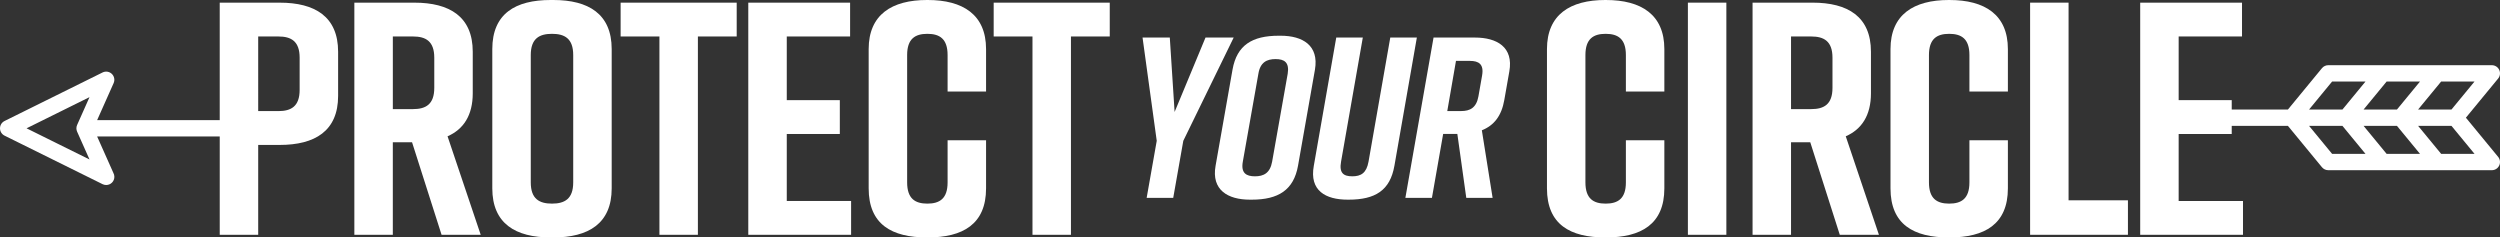 <?xml version="1.0" encoding="UTF-8"?>
<svg id="Layer_2" xmlns="http://www.w3.org/2000/svg" version="1.1" viewBox="0 0 3180.62 302.09">
  <rect x="0" y="0" width="3180.62" height="302.09" fill="#333333" stroke="none"/>
  <!-- Generator: Adobe Illustrator 29.1.0, SVG Export Plug-In . SVG Version: 2.1.0 Build 142)  -->
  <defs>
    <style>
      .st0 {
        fill: #fff;
      }
    </style>
  </defs>
  <path class="st0" d="M355.91,3.38h-76.37v149.48H123.57l21-47.13c1.78-4,.86-8.69-2.29-11.72-3.16-3.03-7.88-3.76-11.8-1.81L5.78,153.94c-3.54,1.75-5.78,5.36-5.78,9.31s2.24,7.55,5.78,9.31l124.7,61.74c1.46.73,3.04,1.08,4.61,1.08h.08c5.72-.02,10.34-4.66,10.34-10.38,0-1.81-.46-3.52-1.28-5.01l-20.66-46.35h155.98v125.09h48.94v-114.34h27.42c44.72,0,74.26-17.71,74.26-62.44v-56.12c0-44.72-29.53-62.44-74.26-62.44ZM33.79,163.24l80.09-39.65-15.79,35.43c-1.2,2.69-1.2,5.76,0,8.45l15.79,35.43-80.09-39.66ZM381.22,114.34c0,21.09-10.97,27-27,27h-25.73V46.41h25.73c16.03,0,27,5.91,27,27v40.93Z"/>
  <path class="st0" d="M601.45,118.56v-52.74c0-44.72-29.53-62.44-74.26-62.44h-76.37v295.34h48.94v-117.71h24.47l37.55,117.71h49.79l-42.19-125.31c20.25-8.86,32.07-26.59,32.07-54.85ZM552.51,111.81c0,21.09-10.97,27-27,27h-25.73V46.41h25.73c16.03,0,27,5.91,27,27v38.4Z"/>
  <path class="st0" d="M703.96,0h-3.38c-44.72,0-74.26,17.31-74.26,62.45v177.2c0,44.73,29.53,62.44,74.26,62.44h3.38c44.72,0,74.26-17.71,74.26-62.44V62.45c0-44.73-29.53-62.45-74.26-62.45ZM729.27,232.05c0,21.09-10.97,27-27,27s-27-5.91-27-27V70.04c0-21.09,10.97-27,27-27s27,5.91,27,27v162.01Z"/>
  <polygon class="st0" points="789.59 46.41 838.96 46.41 838.96 298.72 887.89 298.72 887.89 46.41 937.26 46.41 937.26 3.38 789.59 3.38 789.59 46.41"/>
  <polygon class="st0" points="1000.96 170.46 1068.46 170.46 1068.46 127.42 1000.96 127.42 1000.96 46.41 1081.54 46.41 1081.54 3.38 952.01 3.38 952.01 298.72 1082.81 298.72 1082.81 255.68 1000.96 255.68 1000.96 170.46"/>
  <path class="st0" d="M1180.26,0h-.84c-44.72,0-74.26,18.57-74.26,62.45v177.2c0,45.98,29.53,62.44,74.26,62.44h.84c44.72,0,74.26-16.87,74.26-62.44v-61.18h-48.94v53.59c0,20.67-10.12,27-25.73,27s-25.74-6.33-25.74-27V70.04c0-20.68,10.13-27,25.74-27s25.73,6.32,25.73,27v46.41h48.94v-54c0-43.88-29.53-62.45-74.26-62.45Z"/>
  <polygon class="st0" points="1264.2 46.41 1313.57 46.41 1313.57 298.72 1362.51 298.72 1362.51 46.41 1411.87 46.41 1411.87 3.38 1264.2 3.38 1264.2 46.41"/>
  <path class="st0" d="M2043.22,0h-.84c-44.72,0-74.26,18.57-74.26,62.44v177.21c0,45.99,29.54,62.44,74.26,62.44h.84c44.72,0,74.25-16.87,74.25-62.44v-61.17h-48.94v53.58c0,20.67-10.13,27-25.74,27s-25.74-6.33-25.74-27V70.04c0-20.67,10.13-27,25.74-27s25.74,6.33,25.74,27v46.41h48.94v-54c0-43.87-29.53-62.44-74.25-62.44Z"/>
  <rect class="st0" x="2147.42" y="3.37" width="48.94" height="295.34"/>
  <path class="st0" d="M2380.31,118.56v-52.74c0-44.73-29.53-62.45-74.25-62.45h-76.37v295.34h48.94v-117.71h24.47l37.55,117.71h49.79l-42.19-125.31c20.25-8.86,32.06-26.57,32.06-54.84ZM2331.37,111.81c0,21.09-10.97,27-27,27h-25.74V46.41h25.74c16.03,0,27,5.91,27,27v38.4Z"/>
  <path class="st0" d="M2480.28,0h-.84c-44.72,0-74.26,18.57-74.26,62.44v177.21c0,45.99,29.54,62.44,74.26,62.44h.84c44.72,0,74.25-16.87,74.25-62.44v-61.17h-48.94v53.58c0,20.67-10.13,27-25.74,27s-25.74-6.33-25.74-27V70.04c0-20.67,10.13-27,25.74-27s25.74,6.33,25.74,27v46.41h48.94v-54c0-43.87-29.53-62.44-74.25-62.44Z"/>
  <polygon class="st0" points="2631.73 3.37 2582.8 3.37 2582.8 298.71 2707.26 298.71 2707.26 254.84 2631.73 254.84 2631.73 3.37"/>
  <polygon class="st0" points="1533.71 47.78 1494.39 142.45 1488.27 47.78 1453.6 47.78 1471.66 179.16 1458.84 251.7 1492.64 251.7 1505.45 179.16 1569.55 47.78 1533.71 47.78"/>
  <path class="st0" d="M1629.25,45.45h-2.33c-33.79,0-53.31,11.94-58.84,43.11l-21.56,122.35c-5.53,30.88,15.73,43.11,43.7,43.11h2.33c33.79,0,53.31-12.23,58.85-43.11l21.56-122.35c5.24-30.87-15.73-43.11-43.69-43.11ZM1638.28,93.81l-19.81,111.87c-2.62,14.56-10.78,18.64-21.85,18.64s-18.07-4.08-15.44-18.64l19.81-111.87c2.33-14.57,10.78-18.64,21.85-18.64s17.77,4.07,15.44,18.64Z"/>
  <path class="st0" d="M1768.78,47.78l-27.67,157.89c-2.62,14.56-9.61,18.64-20.68,18.64s-16.9-4.08-14.27-18.64l27.67-157.89h-33.79l-28.55,163.13c-5.83,31.75,15.15,43.11,43.12,43.11h1.17c33.79,0,52.73-11.65,58.26-43.11l28.55-163.13h-33.79Z"/>
  <path class="st0" d="M1876.55,47.78h-52.73l-35.83,203.92h33.79l14.27-81.28h18.06l11.36,81.28h33.5l-13.69-85.94c15.44-6.11,25.05-18.35,28.55-38.45l6.41-36.42c5.54-30.88-15.73-43.11-43.7-43.11ZM1885.58,96.13l-4.66,26.51c-2.62,14.57-10.78,18.64-21.85,18.64h-17.77l11.07-63.8h17.77c11.07,0,18.06,4.08,15.44,18.64Z"/>
  <path class="st0" d="M3137.23,149.74l41.02-49.82c2.56-3.11,3.09-7.4,1.37-11.03-1.71-3.63-5.37-5.95-9.39-5.95h-208.09c-3.1,0-6.04,1.39-8.02,3.78l-43.33,52.64h-71.48v-11.94h-67.51V46.41h80.59V3.37h-129.53v295.34h130.79v-43.03h-81.85v-85.23h67.51v-10.33h71.48l43.33,52.64c1.97,2.39,4.92,3.78,8.02,3.78h208.09c4.02,0,7.67-2.32,9.39-5.95,1.72-3.63,1.18-7.93-1.37-11.03l-41.02-49.83ZM3118.88,139.35h-42.47l29.36-35.66h42.46l-29.36,35.66ZM3036.41,195.78l-29.35-35.66h42.46l29.35,35.66h-42.46ZM3078.87,103.7l-29.35,35.66h-42.46l29.35-35.66h42.46ZM2967.05,103.7h42.47l-29.35,35.66h-42.47l29.35-35.66ZM2937.69,160.12h42.46l29.35,35.66h-42.46l-29.35-35.66ZM3105.78,195.78l-29.36-35.66h42.46l29.36,35.66h-42.46Z"/>
</svg>